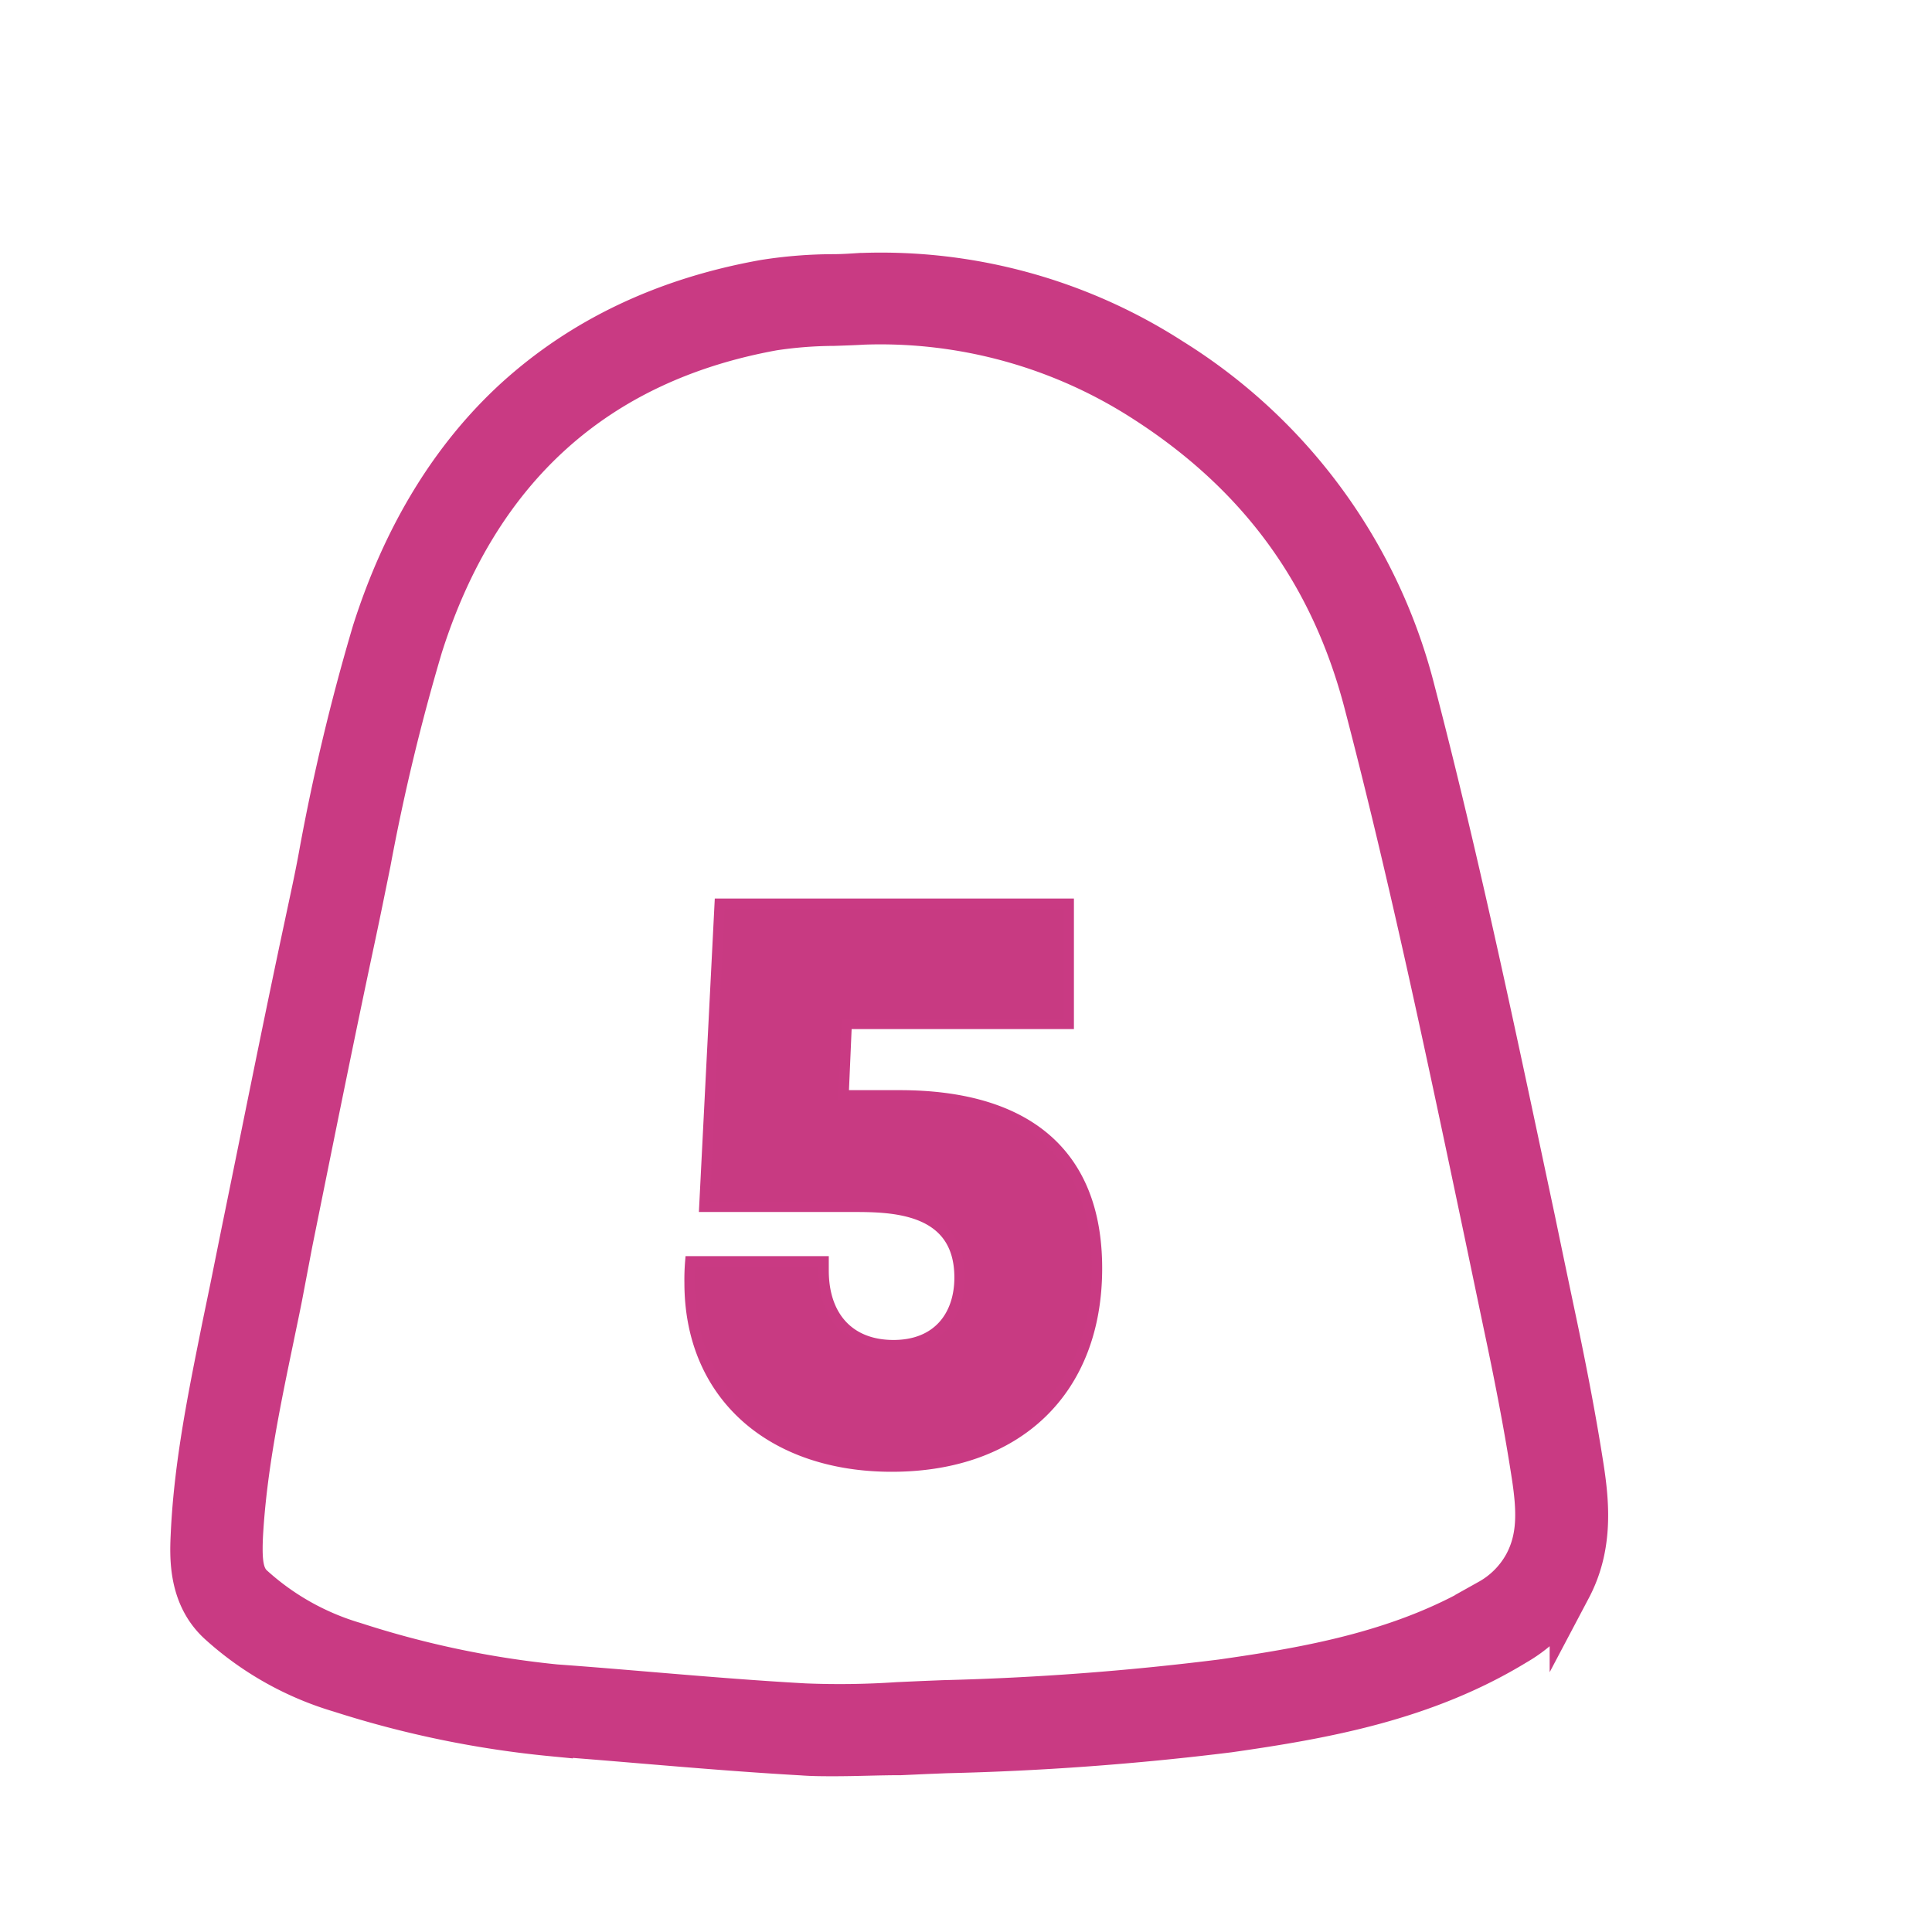 <svg viewBox="0 0 186 185" xmlns="http://www.w3.org/2000/svg" data-name="Layer 1" id="Layer_1"><defs><style>.cls-1{fill:#c93a83;stroke-width:4px;}.cls-1,.cls-2{stroke:#c93a83;stroke-miterlimit:10;}.cls-2{fill:#c83a82;}</style></defs><path d="M80.3,169c-1,0-2.06,0-3.09-.08-5.13-.29-10.32-.72-15.34-1.14-2.86-.24-5.82-.49-8.72-.7a97.27,97.27,0,0,1-20.41-4.21,30,30,0,0,1-11.61-6.5c-3-2.68-2.79-6.61-2.69-8.73.32-6.82,1.71-13.48,3-19.92l.78-3.77,1.06-5.26c2-9.75,4-19.84,6.12-29.74.48-2.27,1-4.6,1.4-6.84a205.06,205.06,0,0,1,5.1-21.31C38.84,51.56,43.44,44,49.59,38.37,56,32.54,64,28.71,73.59,27a43,43,0,0,1,6.51-.53c1,0,1.87-.06,2.78-.12H83a51.7,51.7,0,0,1,29.85,8.23,52.88,52.88,0,0,1,23.34,32c4.4,16.88,8,34.18,11.56,50.92q.93,4.49,1.88,9c1.23,5.79,2.11,10.49,2.78,14.8.58,3.74.83,7.74-1.22,11.62a13.69,13.69,0,0,1-5.23,5.39c-8.8,5.37-18.47,7.09-27.63,8.4a272.24,272.24,0,0,1-27.22,2l-2,.08-2.41.11C84.57,168.9,82.44,169,80.3,169ZM83.14,31.18c-1,.06-2,.09-2.89.12a40.1,40.1,0,0,0-5.79.45c-17,3.08-28.41,13.35-33.84,30.51a203.48,203.48,0,0,0-5,20.79c-.46,2.26-.93,4.6-1.42,6.9-2.11,9.88-4.14,20-6.1,29.69l-1,5.26c-.25,1.27-.52,2.53-.78,3.8-1.3,6.25-2.65,12.72-3,19.15-.11,2.42,0,3.92,1.08,4.86a25.07,25.07,0,0,0,9.73,5.45,92.23,92.23,0,0,0,19.37,4.07c2.93.21,5.9.46,8.77.7,5,.42,10.15.85,15.21,1.13a83.12,83.12,0,0,0,8.93-.12l2.44-.11,2-.08q13.41-.33,26.73-2c8.65-1.23,17.77-2.85,25.77-7.73a8.8,8.8,0,0,0,3.45-3.5c1.32-2.48,1.25-5.12.71-8.58-.65-4.22-1.52-8.84-2.73-14.53q-.94-4.5-1.88-9c-3.51-16.68-7.13-33.93-11.51-50.69-3.25-12.47-10.2-22-21.25-29.09A46.85,46.85,0,0,0,83.14,31.18Z" class="cls-1"></path><path d="M86.61,105.45c12,0,19,5.4,19,16.65,0,11.76-7.63,19.09-19.76,19.09-11.62,0-19.46-6.88-19.46-17.68a20.65,20.65,0,0,1,.07-2.08H79.29v.89c0,4.37,2.44,7.18,6.73,7.18s6.36-2.89,6.36-6.51c0-6.81-6.65-6.81-10.35-6.81H67.81L69.29,87h33.6V98.57H81.51l-.3,6.88Z" class="cls-2"></path></svg>